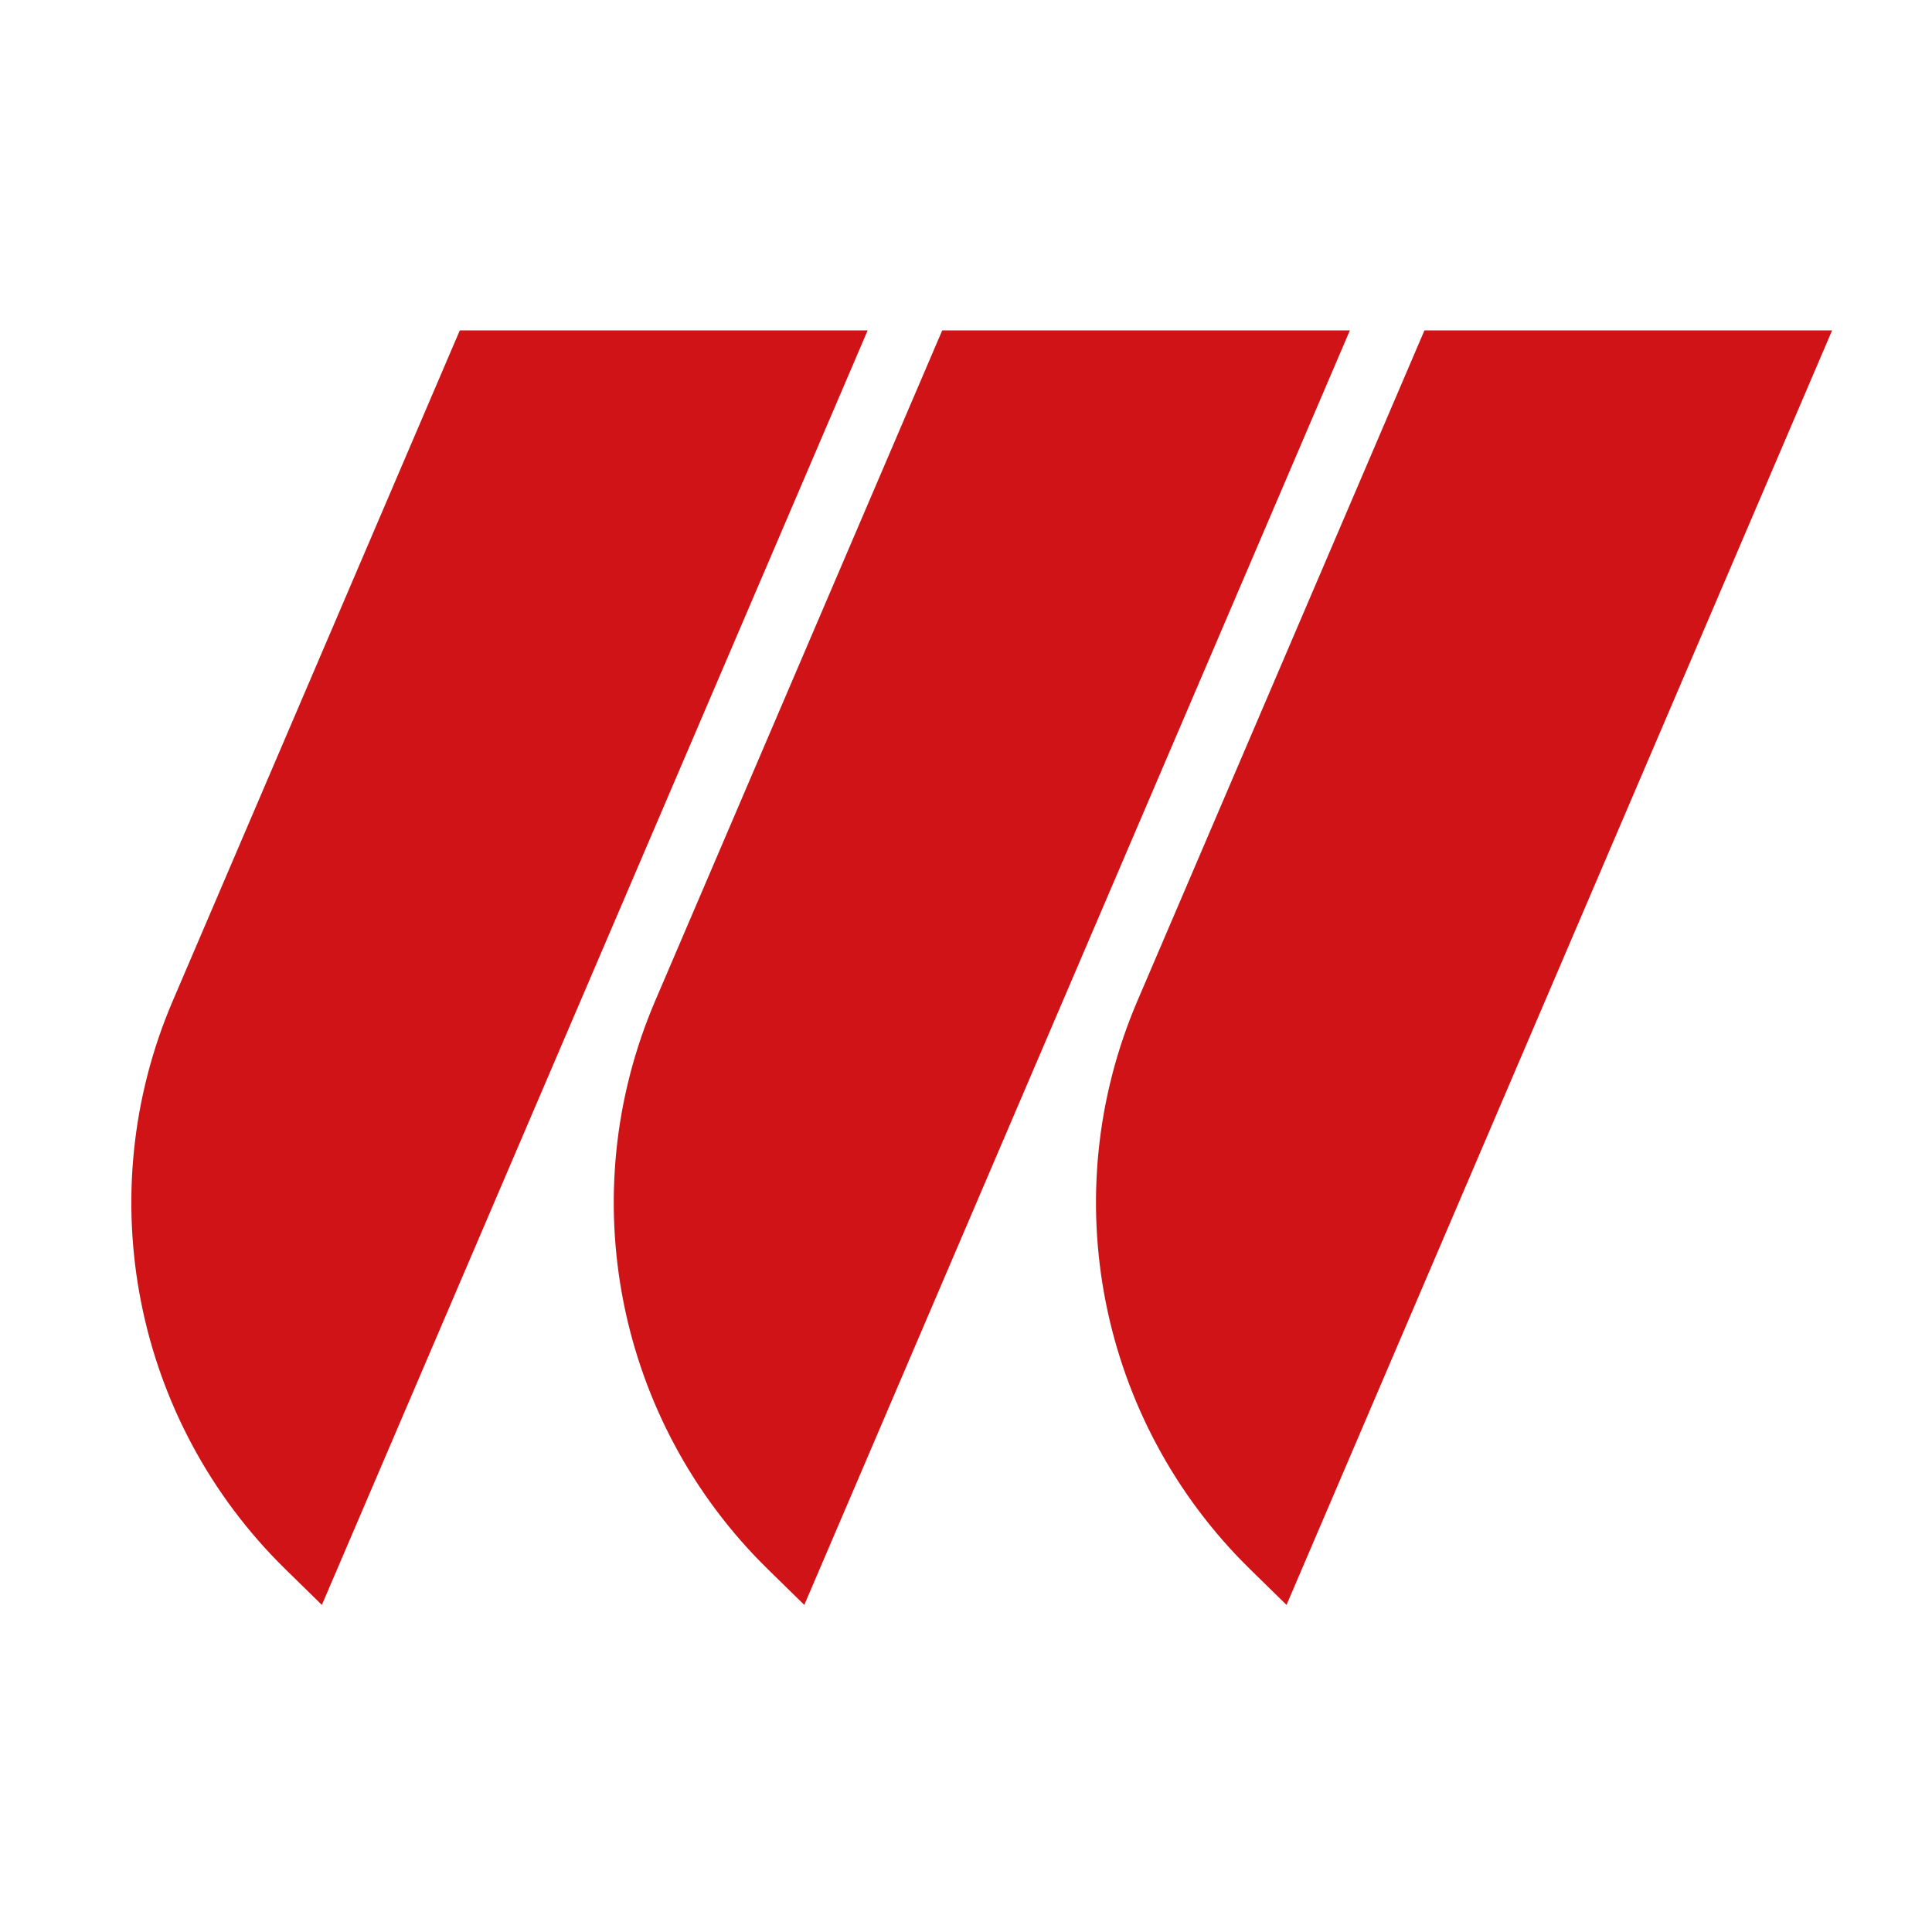 <svg xmlns="http://www.w3.org/2000/svg" id="Camada_1" data-name="Camada 1" viewBox="0 0 100 100"><defs><style>      .cls-1 {        fill: #cf1316;        stroke-width: 0px;      }    </style></defs><path class="cls-1" d="M23.8,17.1l-14.86,34.71c-4.31,10.06-1.99,21.74,5.82,29.4l1.9,1.86L44.91,17.1h-21.1ZM48.77,17.1l-14.86,34.71c-4.31,10.06-1.99,21.74,5.82,29.4l1.9,1.86,28.24-65.97h-21.1ZM73.73,17.1l-14.86,34.71c-4.31,10.06-1.99,21.74,5.82,29.4l1.9,1.86,28.24-65.97h-21.1Z"></path></svg>